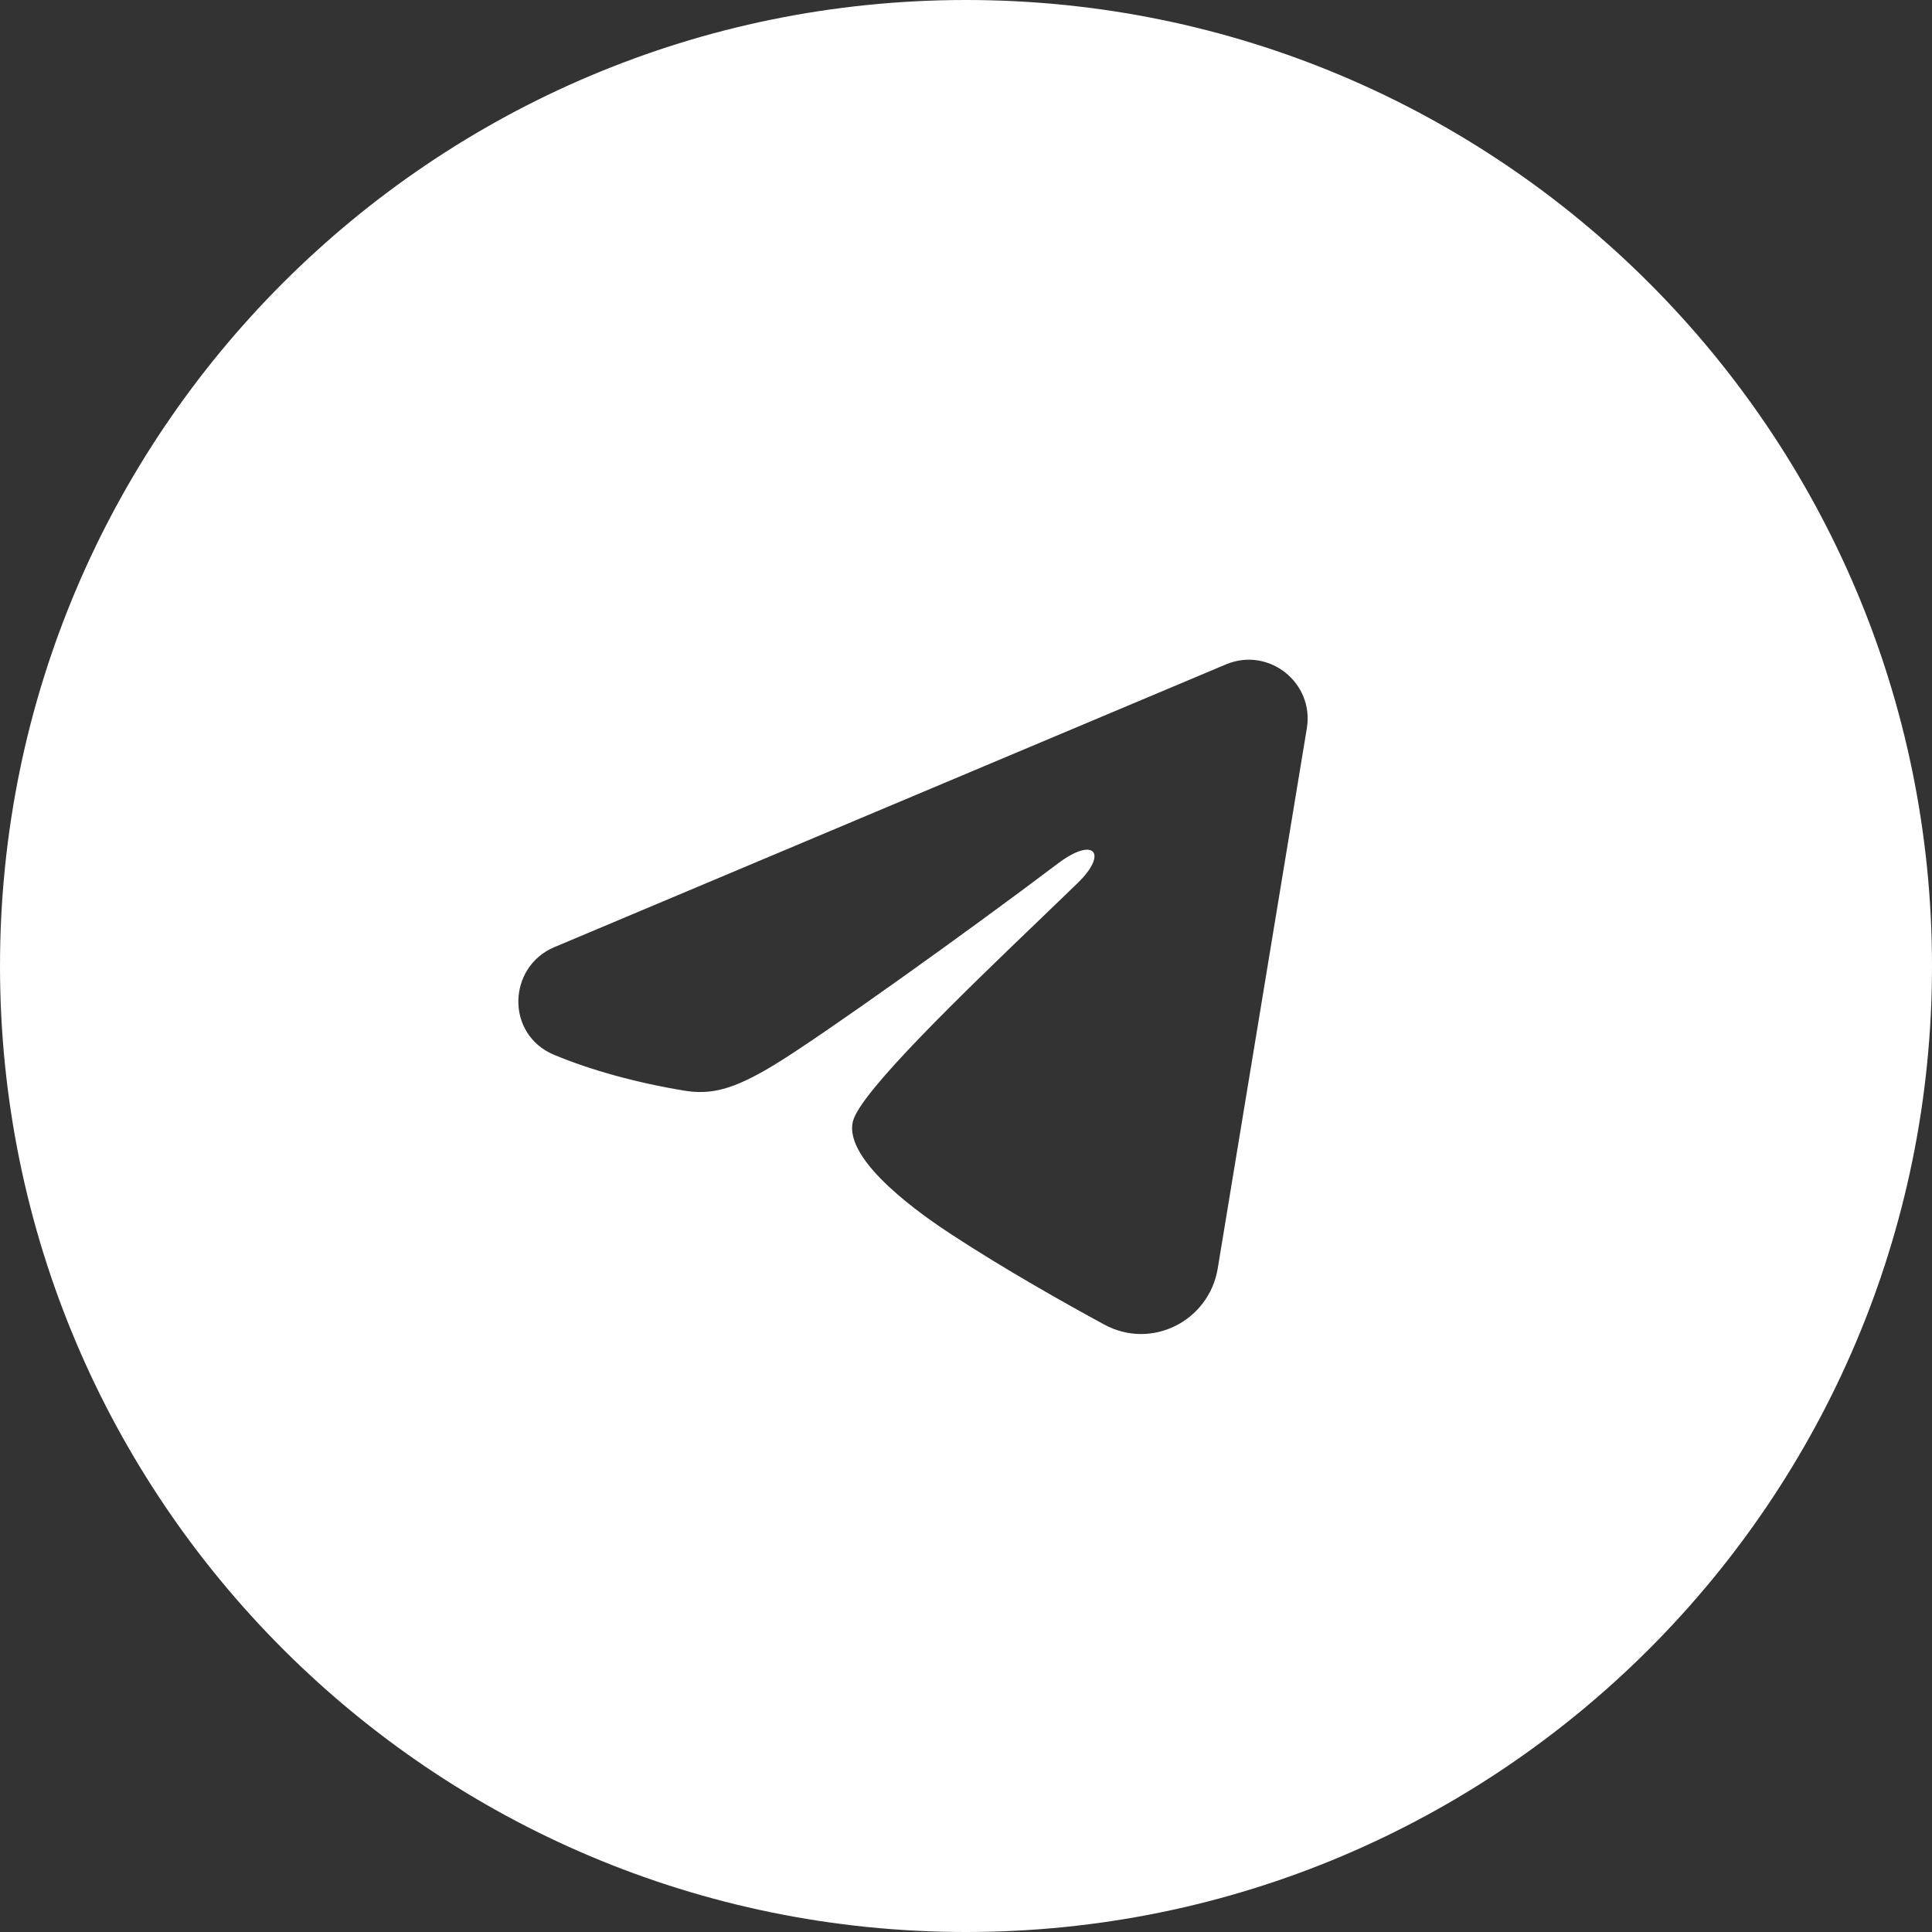 <?xml version="1.0" encoding="UTF-8"?> <svg xmlns="http://www.w3.org/2000/svg" width="41" height="41" viewBox="0 0 41 41" fill="none"><rect x="0" y="0" width="41" height="41" fill="#333333" stroke="none"/><path fill-rule="evenodd" clip-rule="evenodd" d="M20.5 41C31.822 41 41 31.822 41 20.5C41 9.178 31.822 0 20.5 0C9.178 0 0 9.178 0 20.5C0 31.822 9.178 41 20.5 41ZM27.733 15.456C27.893 14.485 26.921 13.718 26.015 14.1L11.764 20.1C10.771 20.518 10.72 21.955 11.765 22.388C12.539 22.709 13.486 22.973 14.508 23.143C15.067 23.236 15.536 23.143 16.435 22.596C17.453 21.976 20.532 19.774 22.45 18.325C23.223 17.741 23.522 18.108 22.867 18.742C22.639 18.962 22.388 19.204 22.124 19.458C20.454 21.061 18.259 23.17 18.101 23.794C17.888 24.639 19.623 25.826 20.19 26.196C21.324 26.938 22.583 27.647 23.432 28.108C24.446 28.659 25.66 28.025 25.842 26.919L27.733 15.456Z" fill="white"></path></svg> 